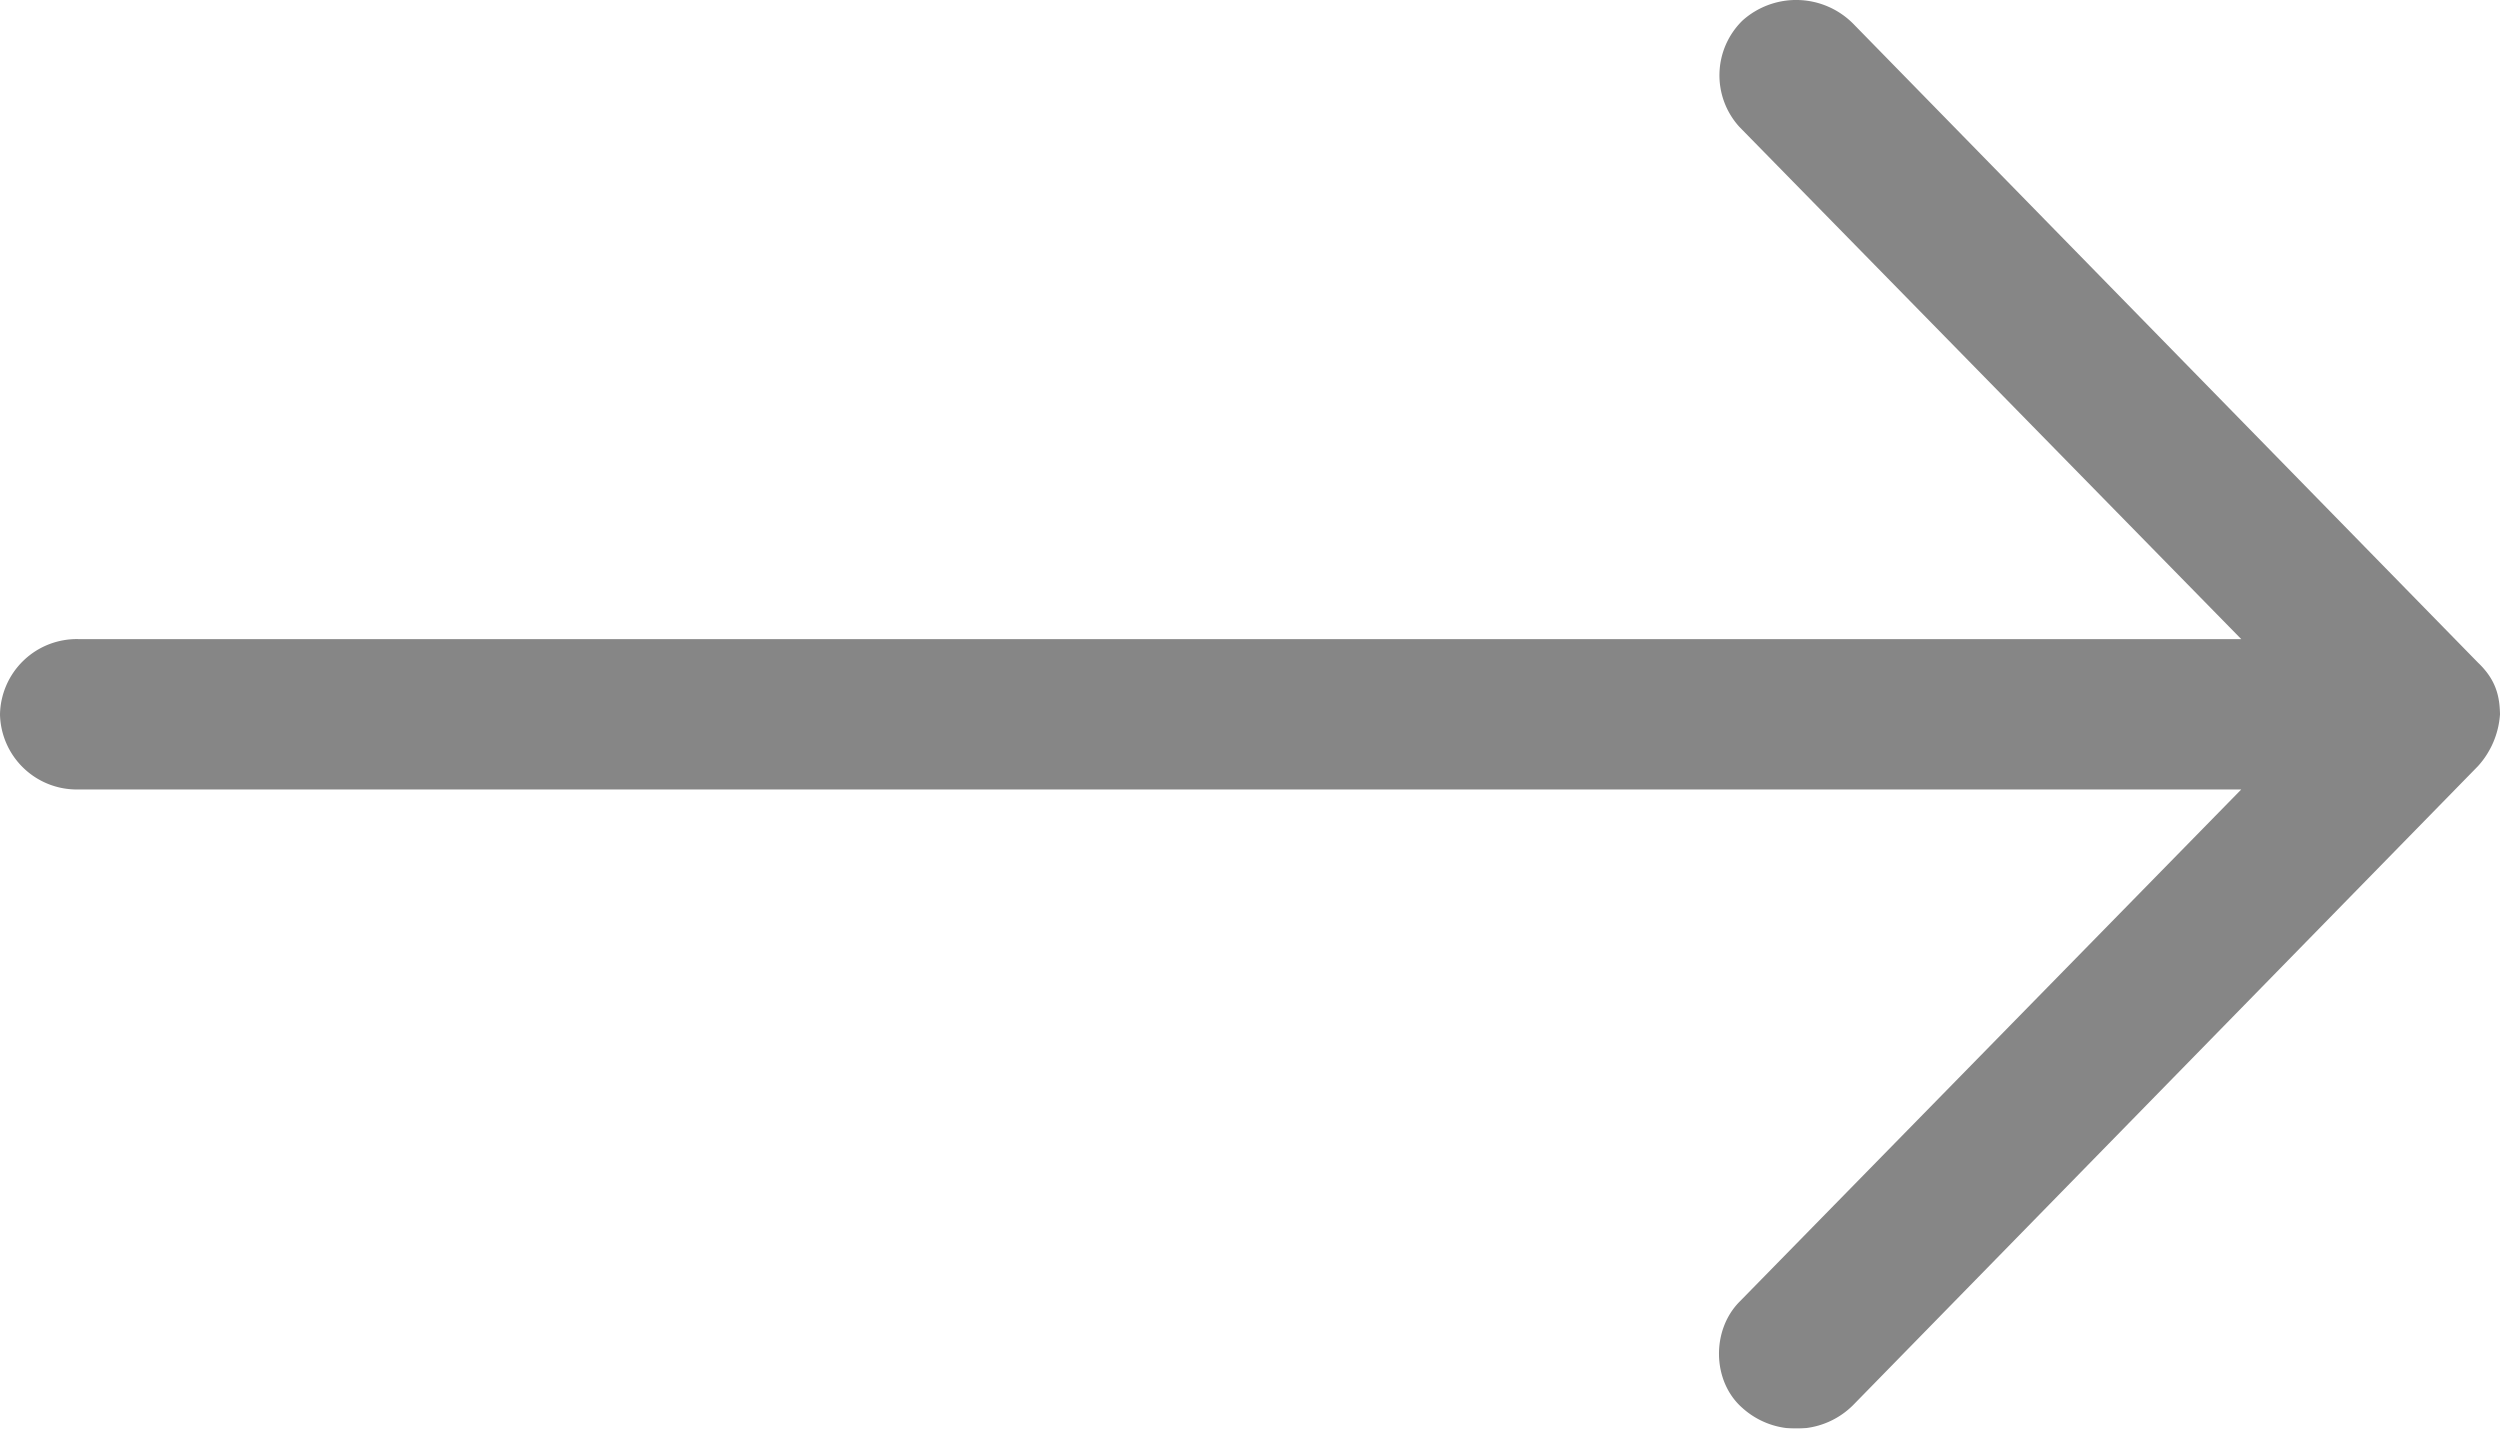 <svg xmlns="http://www.w3.org/2000/svg" xmlns:xlink="http://www.w3.org/1999/xlink" width="14" height="8" viewBox="0 0 14 8"><defs><path id="c9q7a" d="M163.877 5033.29l-3.5 3.579a.45.45 0 0 1-.619.016c-.17-.148-.175-.435-.017-.595l2.81-2.869h-12.113a.43.43 0 0 1-.438-.42.43.43 0 0 1 .438-.422h12.113l-2.81-2.868a.429.429 0 0 1 .017-.596.45.45 0 0 1 .619.017l3.5 3.579c.102.097.121.19.123.289a.48.48 0 0 1-.123.29z"/></defs><g><g opacity=".7" transform="translate(-150 -5029)"><use fill="#525252" xlink:href="#c9q7a"/></g></g></svg>